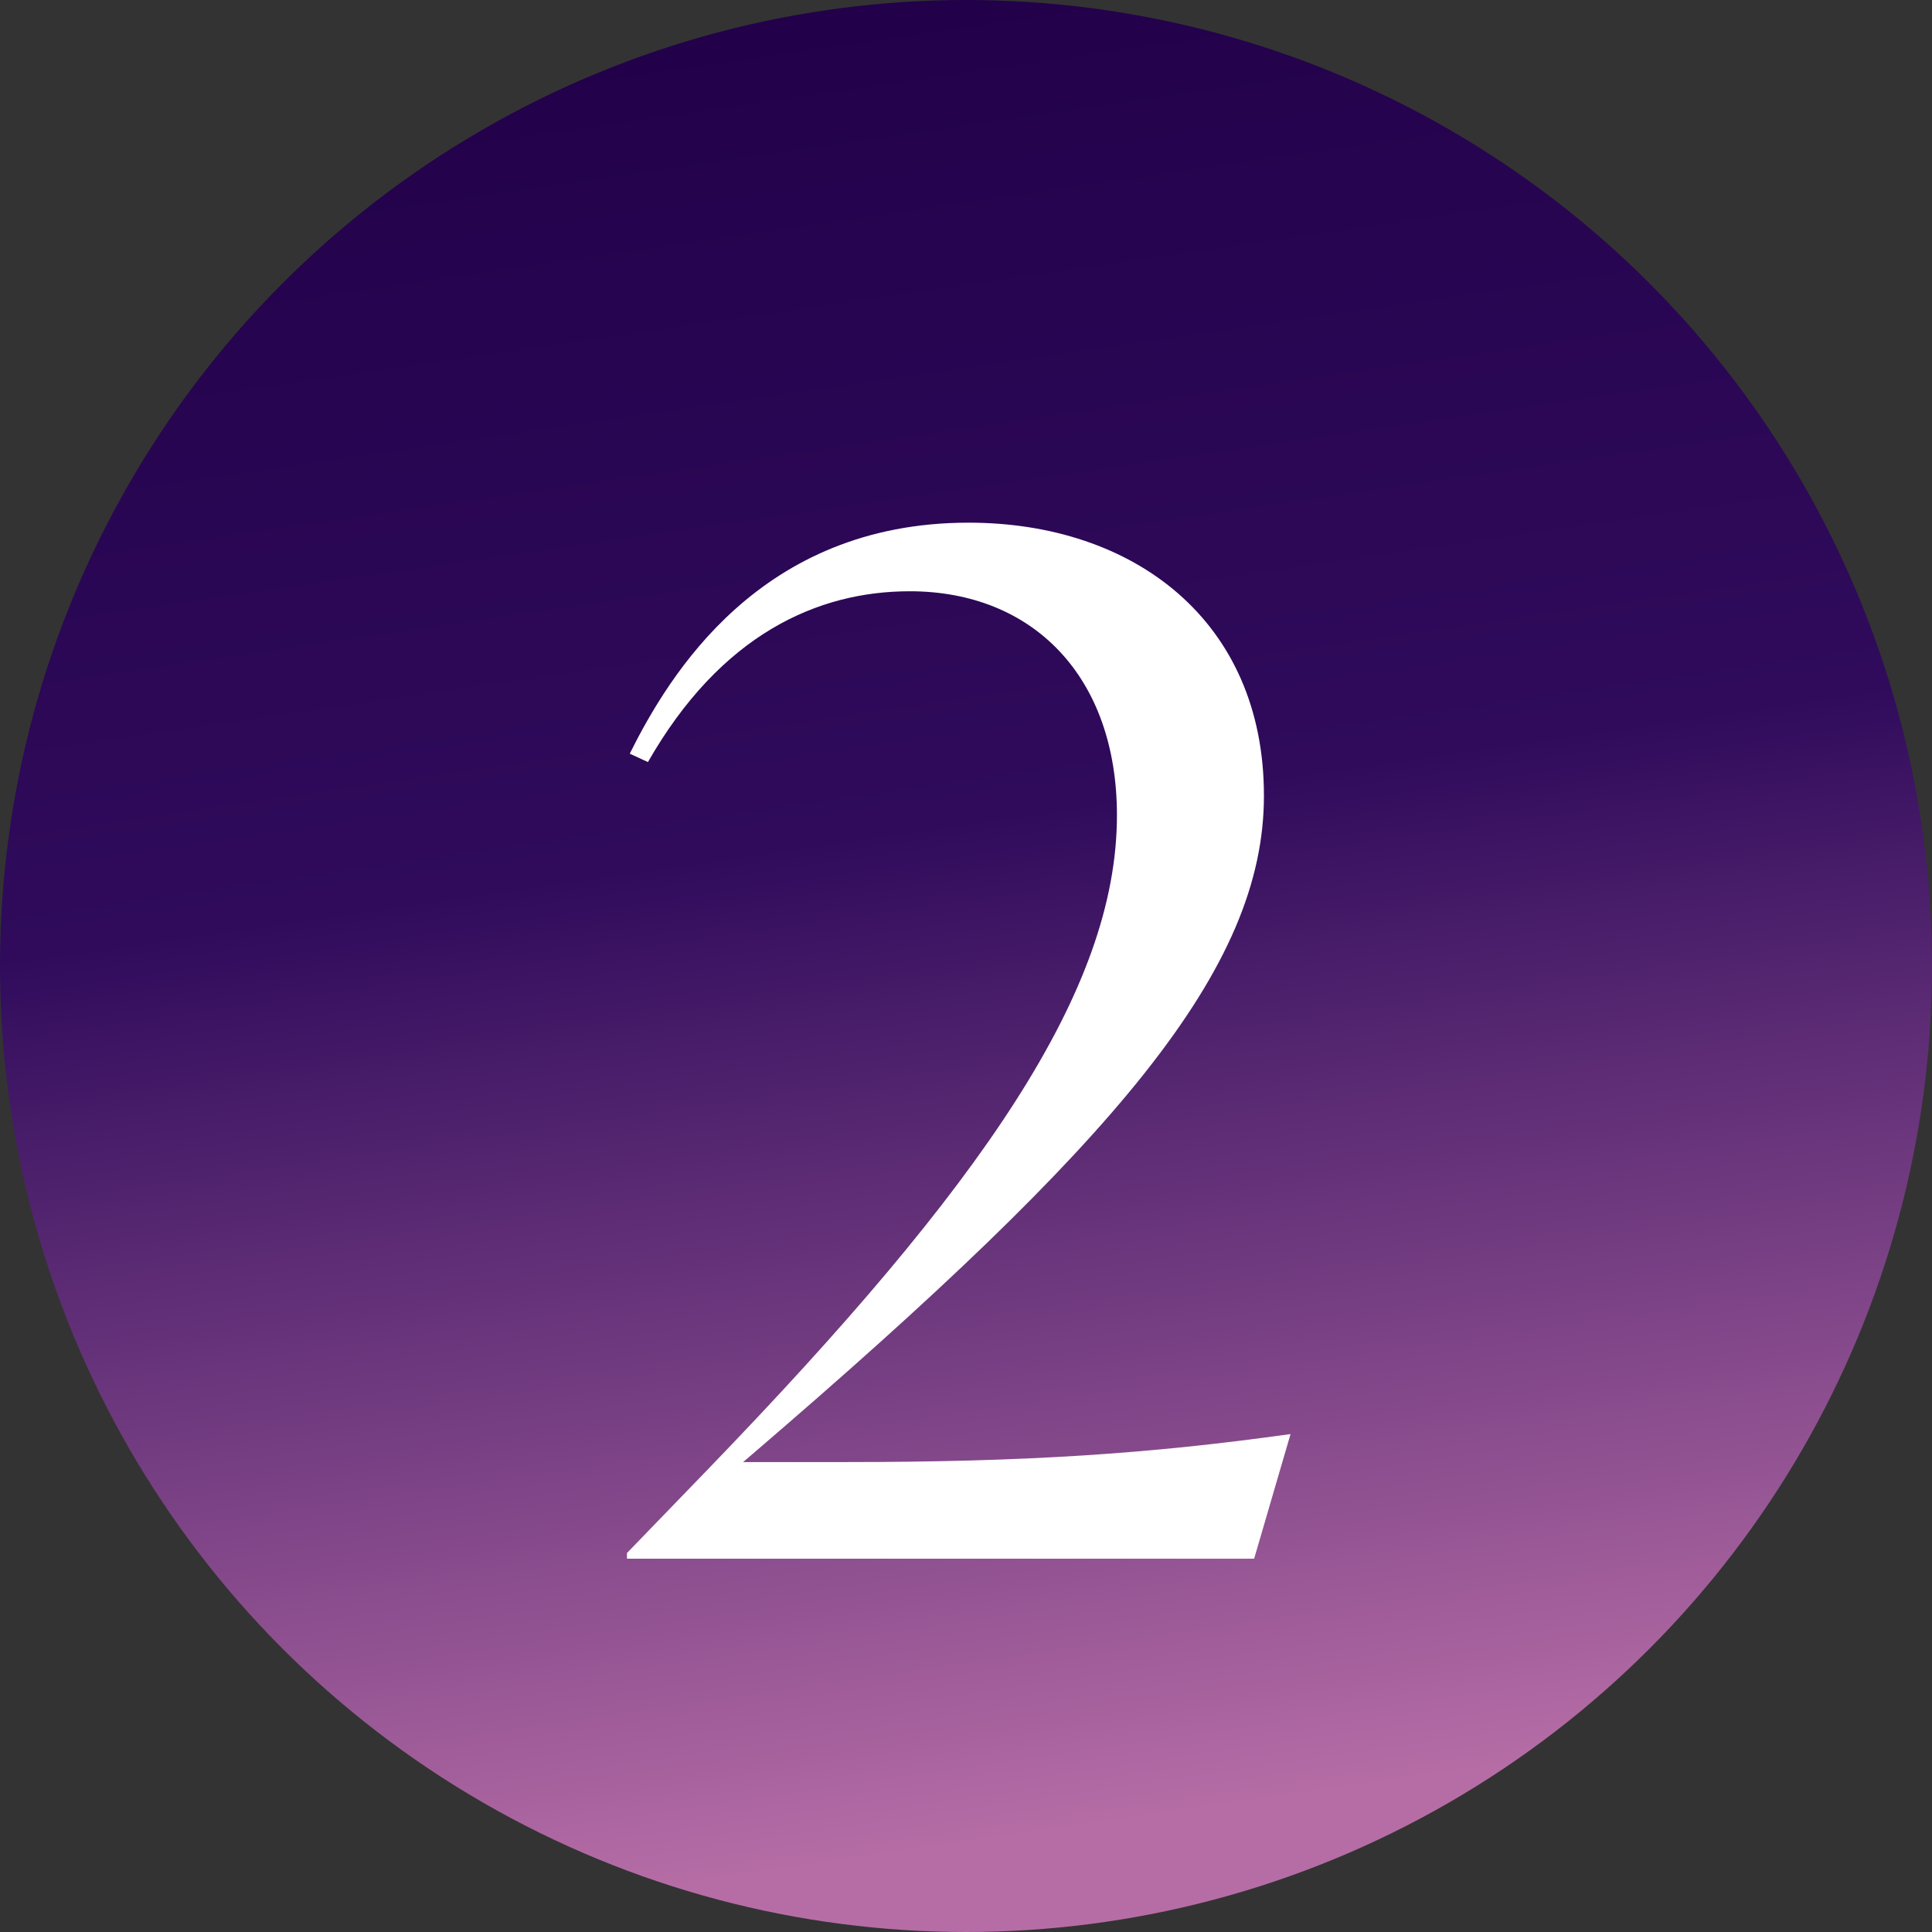 <svg width="207" height="207" viewBox="0 0 207 207" fill="none" xmlns="http://www.w3.org/2000/svg">
<rect x="0" y="0" width="207" height="207" fill="#333333" stroke="none"/>
<circle cx="103.5" cy="103.5" r="103.5" fill="url(#paint0_linear_4686_215)"/>
<path d="M79.623 156.65H90.573C110.072 156.65 123.272 155.75 138.272 153.65L134.372 167H67.172V166.4L75.873 157.4C105.272 126.95 119.672 106.1 119.672 87.35C119.672 72.5 110.672 63.35 97.472 63.35C87.573 63.35 77.222 68 69.422 81.65L67.472 80.75C71.672 72.35 81.422 56 103.772 56C121.472 56 135.422 66.5 135.422 85.25C135.422 103.85 119.672 122.3 80.672 155.75L79.623 156.65Z" fill="white"/>
<defs>
<linearGradient id="paint0_linear_4686_215" x1="39.962" y1="2.71401e-07" x2="69.454" y2="202.709" gradientUnits="userSpaceOnUse">
<stop stop-color="#210048"/>
<stop offset="0.47" stop-color="#300B5C"/>
<stop offset="1" stop-color="#B66DA6"/>
</linearGradient>
</defs>
</svg>
